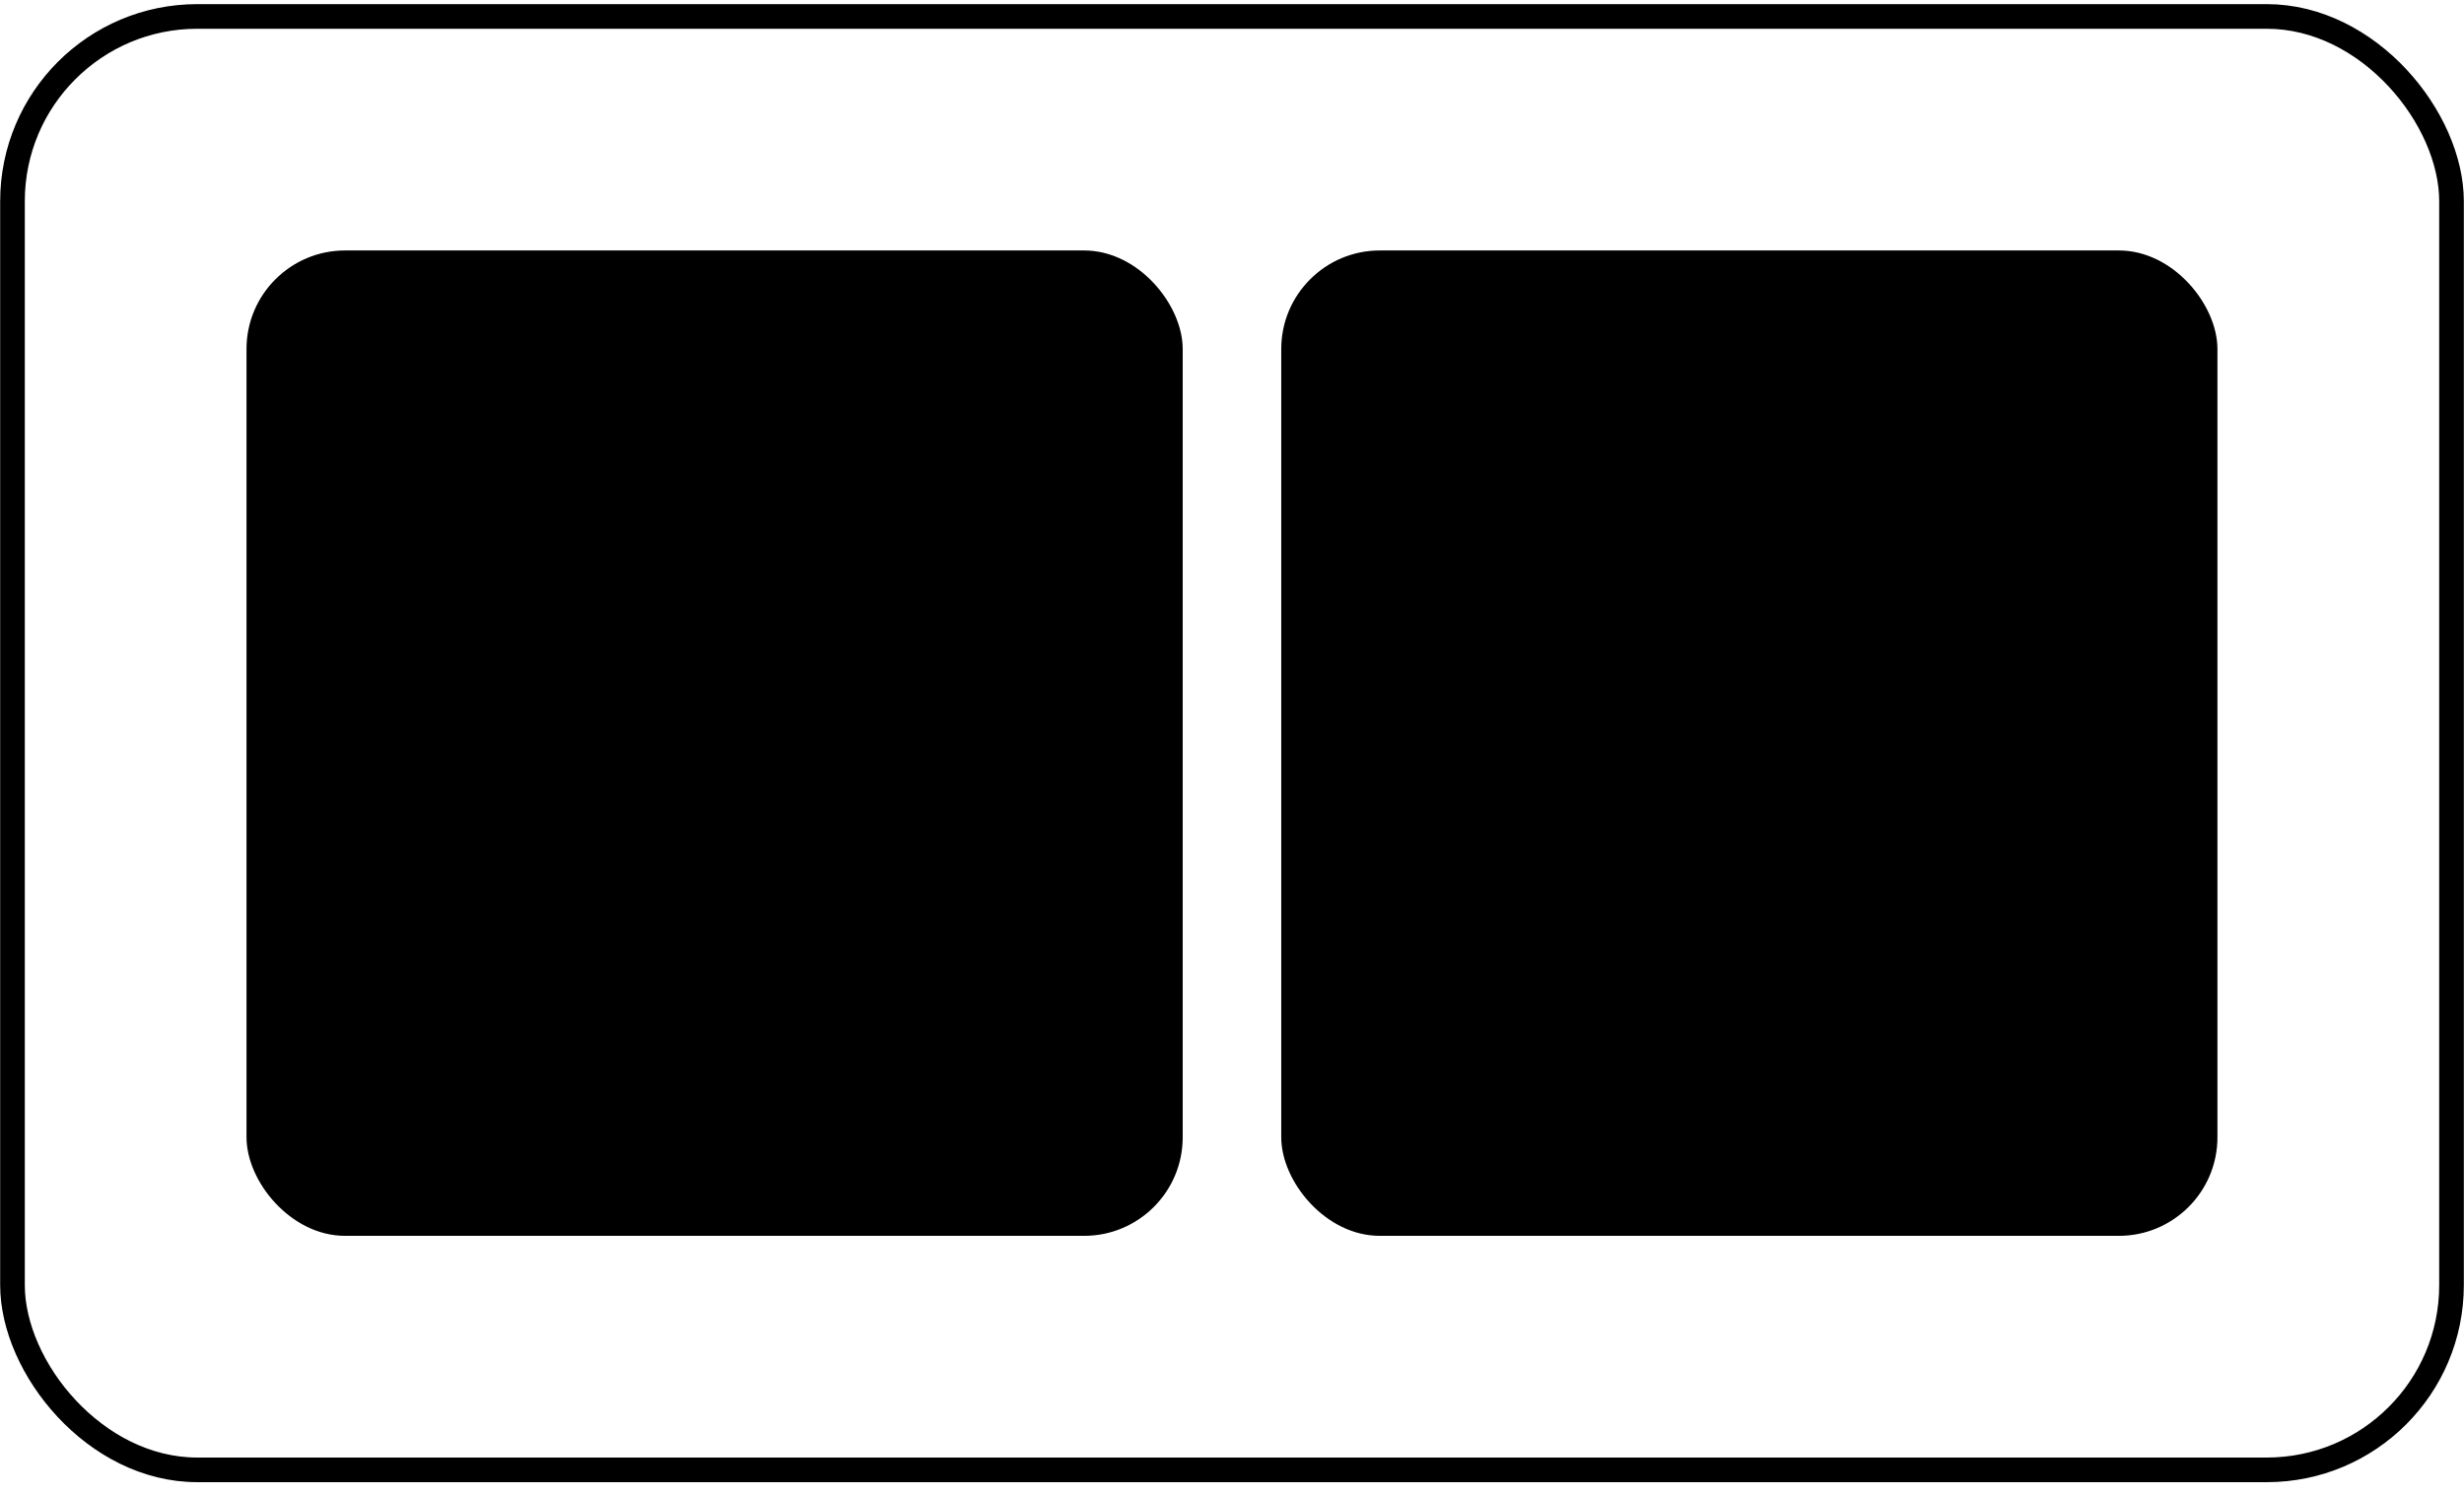 <svg width="89" height="54" viewBox="0 0 89 54" fill="none" xmlns="http://www.w3.org/2000/svg"><rect x=".451" y=".594" width="88.098" height="52.503" rx="6.674" stroke="#000" stroke-width=".89"/><rect x="8.904" y="9.048" width="33.815" height="35.595" rx="3.56" fill="#000"/><rect x="46.279" y="9.048" width="33.815" height="35.595" rx="3.56" fill="#000"/></svg>
